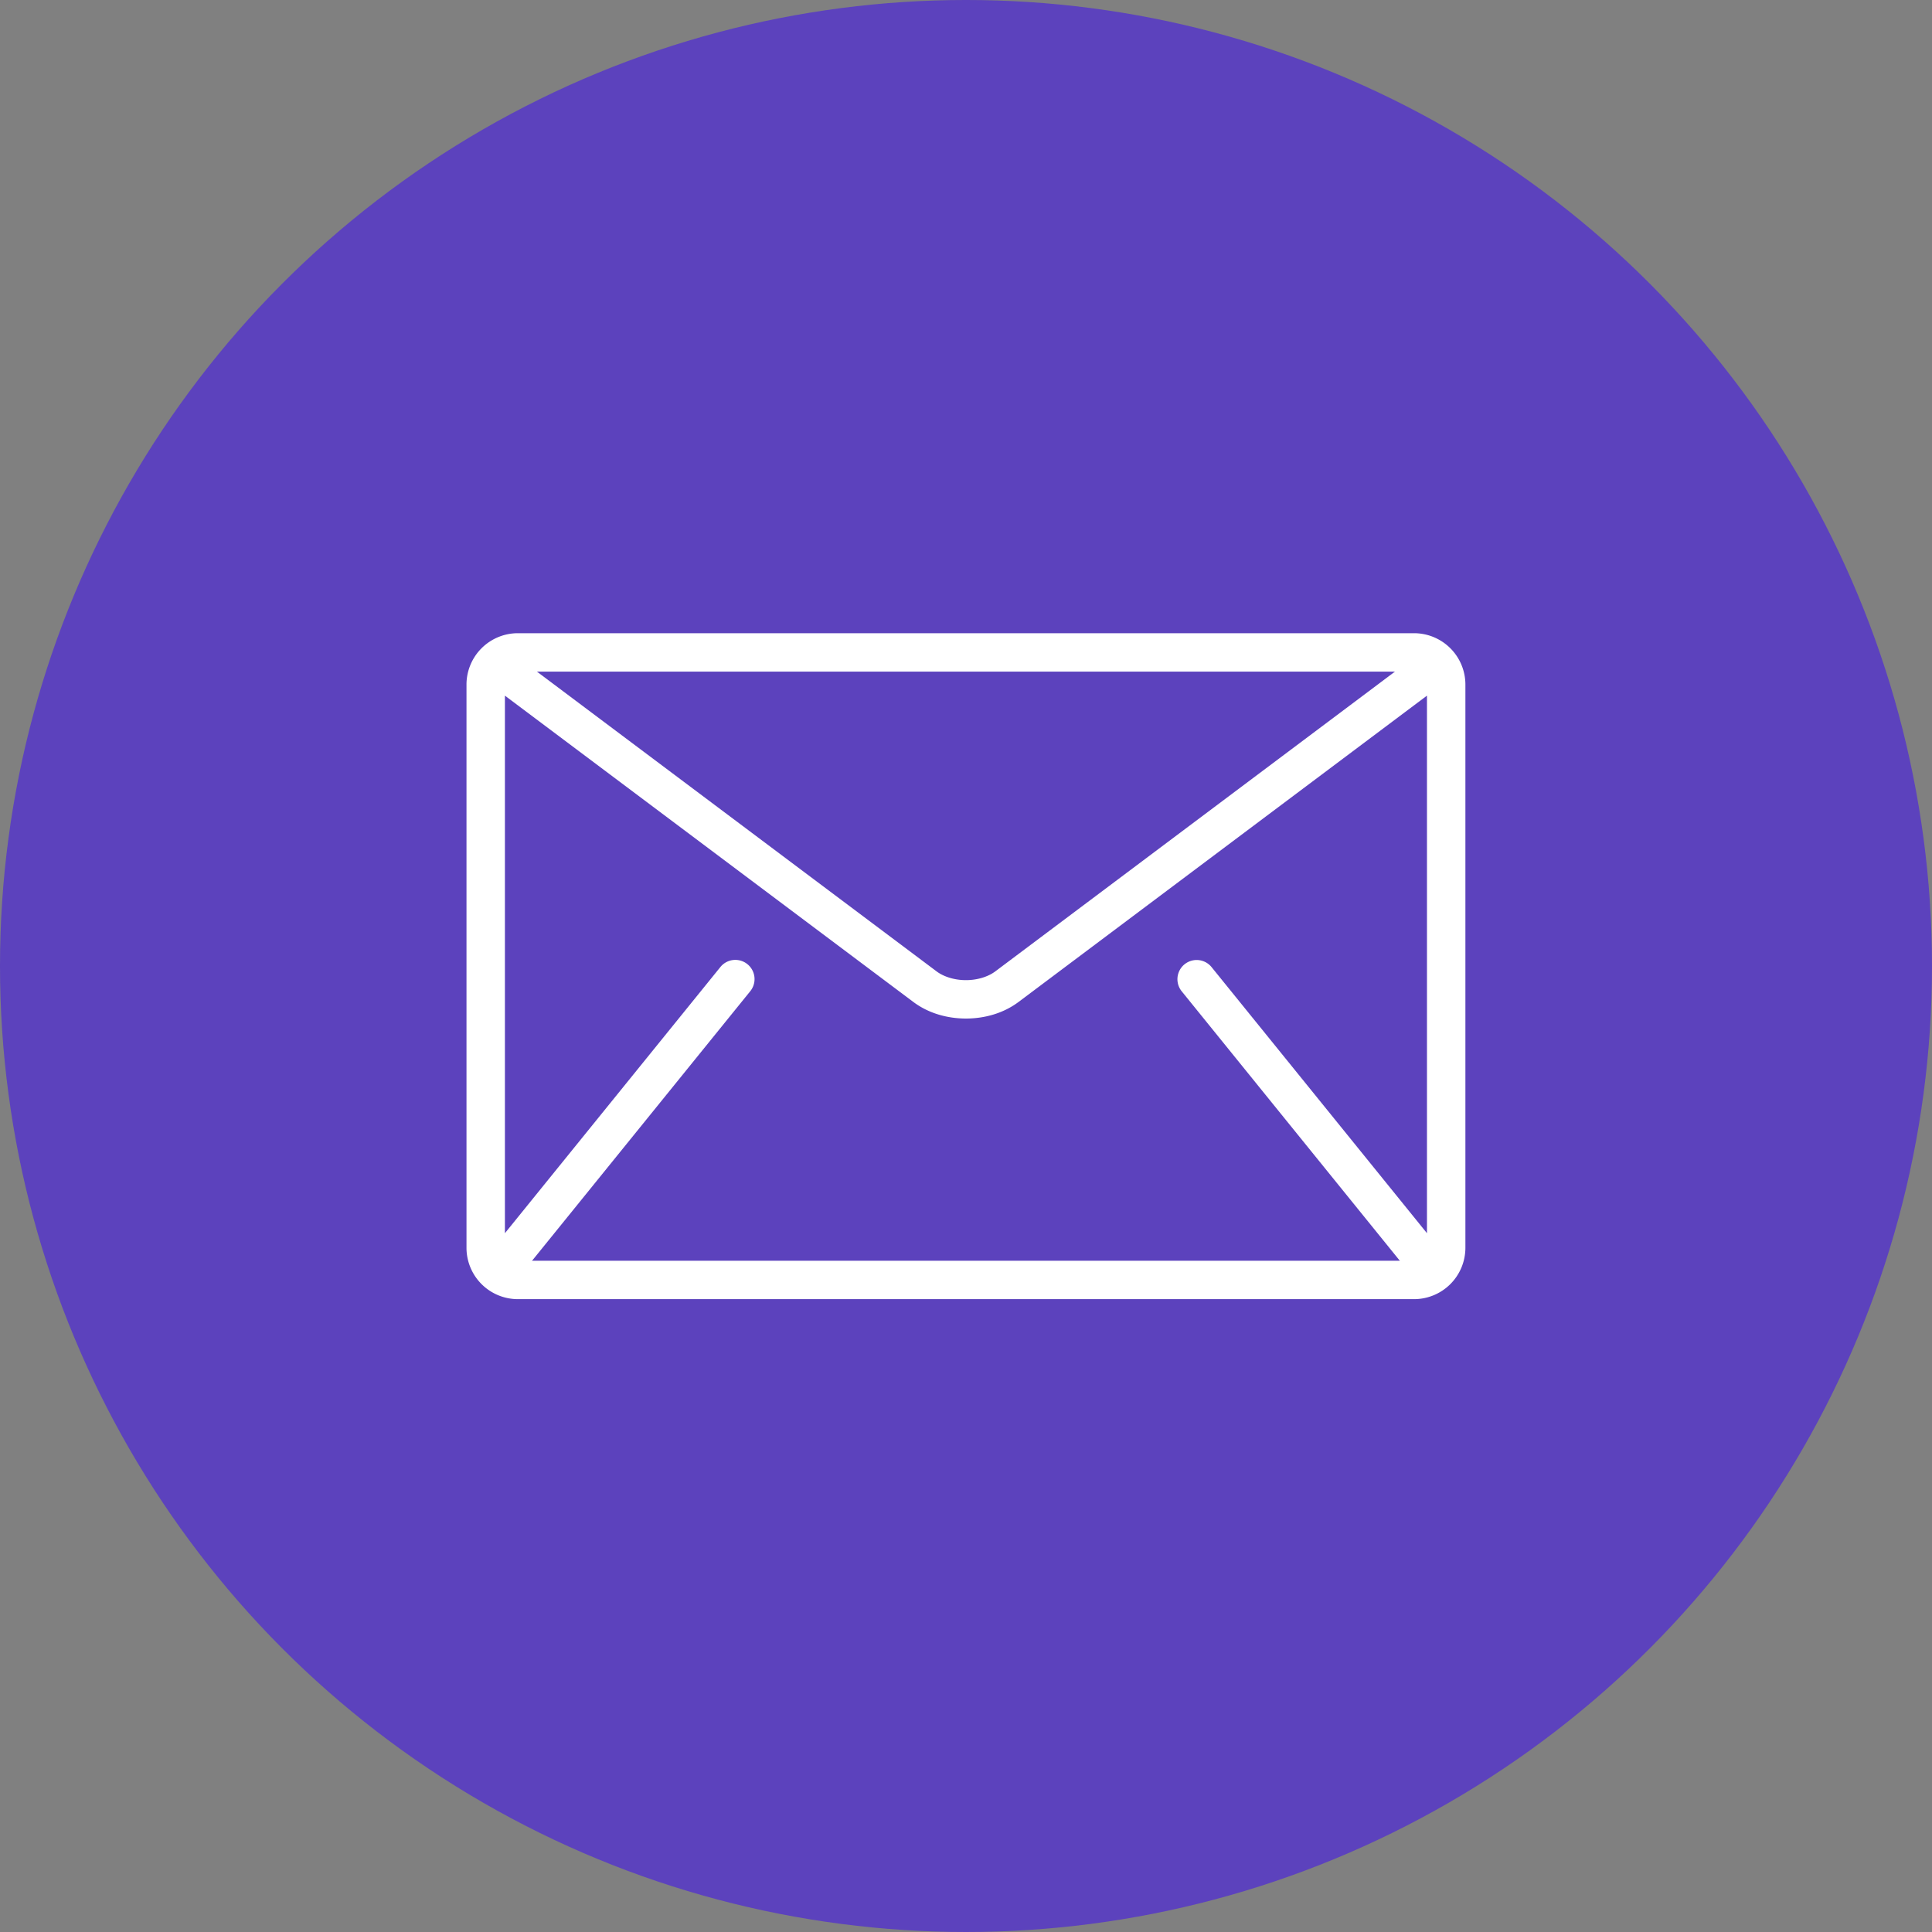 <svg xmlns="http://www.w3.org/2000/svg" width="1113" height="1113" viewBox="0 0 1113 1113">
  <rect x="0" y="0" width="1113" height="1113" fill="#808080" stroke="none"/>
  <g id="Group_4369" data-name="Group 4369" transform="translate(-374 -3802)">
    <g id="Group_4331" data-name="Group 4331" transform="translate(373.868 3802)">
      <g id="Group_3350" data-name="Group 3350" opacity="0.9">
        <circle id="Ellipse_1181" data-name="Ellipse 1181" cx="556.5" cy="556.5" r="556.5" transform="translate(0.132)" fill="#583bc3"/>
      </g>
      <g id="mail_5_" data-name="mail (5)" transform="translate(268.873 364.784)">
        <g id="Group_4321" data-name="Group 4321" transform="translate(0 0)">
          <path id="Path_36220" data-name="Path 36220" d="M545.943,85.333H29.511A29.6,29.6,0,0,0,0,114.843V439.459A29.6,29.6,0,0,0,29.511,468.97H545.944a29.6,29.6,0,0,0,29.511-29.511V114.843A29.6,29.6,0,0,0,545.943,85.333Zm-11.074,22.131L304.7,280.1c-4.138,3.149-10.491,5.12-16.977,5.09-6.485.029-12.836-1.941-16.976-5.09L40.584,107.464ZM411.922,291.494l125.42,154.931c.126.155.28.273.414.414H37.7c.133-.147.288-.258.414-.414l125.42-154.931a11.069,11.069,0,0,0-17.205-13.93L22.133,430.982V121.3L257.478,297.807c8.846,6.589,19.609,9.488,30.247,9.517,10.623-.023,21.4-2.922,30.247-9.517L553.317,121.3V430.98L429.126,277.564a11.068,11.068,0,0,0-17.2,13.93Z" transform="translate(0 -85.333)" fill="#fff"/>
        </g>
      </g>
    </g>
  </g>
</svg>
